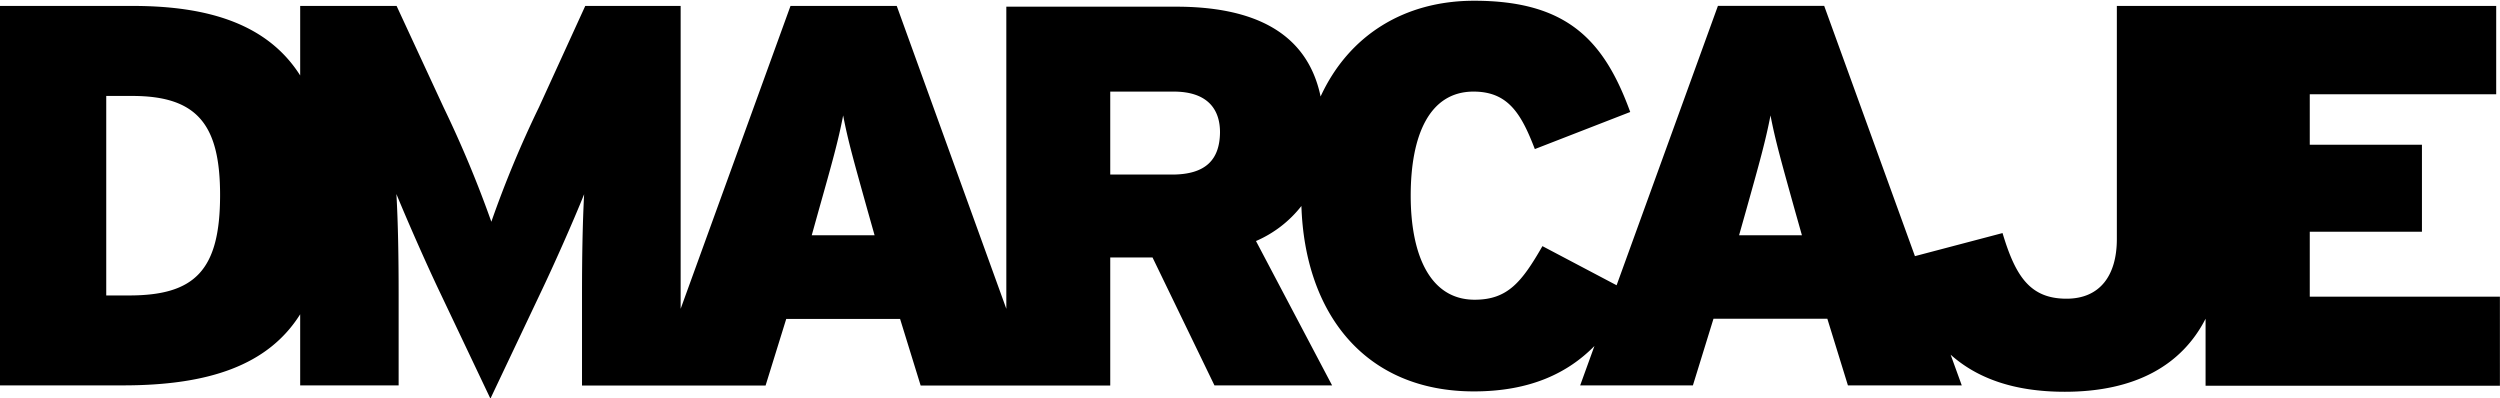 <svg xmlns="http://www.w3.org/2000/svg" viewBox="0 0 269.67 42.98"><g id="Calque_2" data-name="Calque 2"><g id="Calque_1-2" data-name="Calque 1"><path d="M249.15,32V25h12.1V15.61h-12.1V10.17h20.11V.64H228.34V25.79c0,3.91-1.81,6.43-5.43,6.43-3.92,0-5.5-2.4-6.9-7.08l-9.45,2.49-9.79-27H185.31L174.38,30.77l-8-4.22c-2.22,3.86-3.74,5.78-7.31,5.78-4.91,0-6.9-5-6.9-11.22,0-6.49,2-11.23,6.78-11.23,3.74,0,5.15,2.4,6.61,6.2l10.29-4c-2.81-7.71-6.78-12-16.84-12-7.54,0-13.53,3.74-16.56,10.33-1.46-7-7.33-9.69-15.6-9.69h-18.3V33.31L96.73.64H85.27L73.42,33.31V.64H63.13l-5,10.94A116,116,0,0,0,53,23.92a122,122,0,0,0-5.15-12.34L42.78.64H32.38v7.5C28.9,2.65,22.58.64,14.33.64H0V41.57H13.27c9.22,0,15.64-2.15,19.11-7.67v7.67H43V31.81c0-4-.06-7.72-.24-10.88,1.23,3,3.34,7.78,4.74,10.7L52.9,43l5.38-11.35c1.4-2.92,3.51-7.66,4.73-10.7-.17,3.16-.23,6.84-.23,10.88v9.76h19.8l2.23-7.19H97.09l2.22,7.19h20.45V27.77h4.56L131,41.57h12.69L135.48,26a12.49,12.49,0,0,0,4.9-3.78c.37,11.56,6.82,20,18.61,20,6.09,0,10.15-2,13-4.9l-1.54,4.25h12.16l2.22-7.19h12.28l2.22,7.19h12.28l-1.2-3.31c2.84,2.53,6.8,4,12.31,4,7.62,0,12.64-2.88,15.19-7.88v7.23h31.75V32ZM13.92,31.87H11.46V10.35h2.81c7.07,0,9.47,3.16,9.47,10.7C23.74,29.18,21,31.87,13.92,31.87Zm73.64-6.49.75-2.69c1.47-5.21,2.11-7.49,2.64-10.24.52,2.75,1.17,5,2.63,10.24l.76,2.69Zm38.86-6.55h-6.66V9.88h6.84c3.56,0,5,1.81,5,4.39C131.57,17.19,130.1,18.83,126.42,18.83Zm61.17,6.55.76-2.69c1.46-5.21,2.1-7.49,2.63-10.24.53,2.75,1.17,5,2.63,10.24l.76,2.69Z"/></g></g></svg>